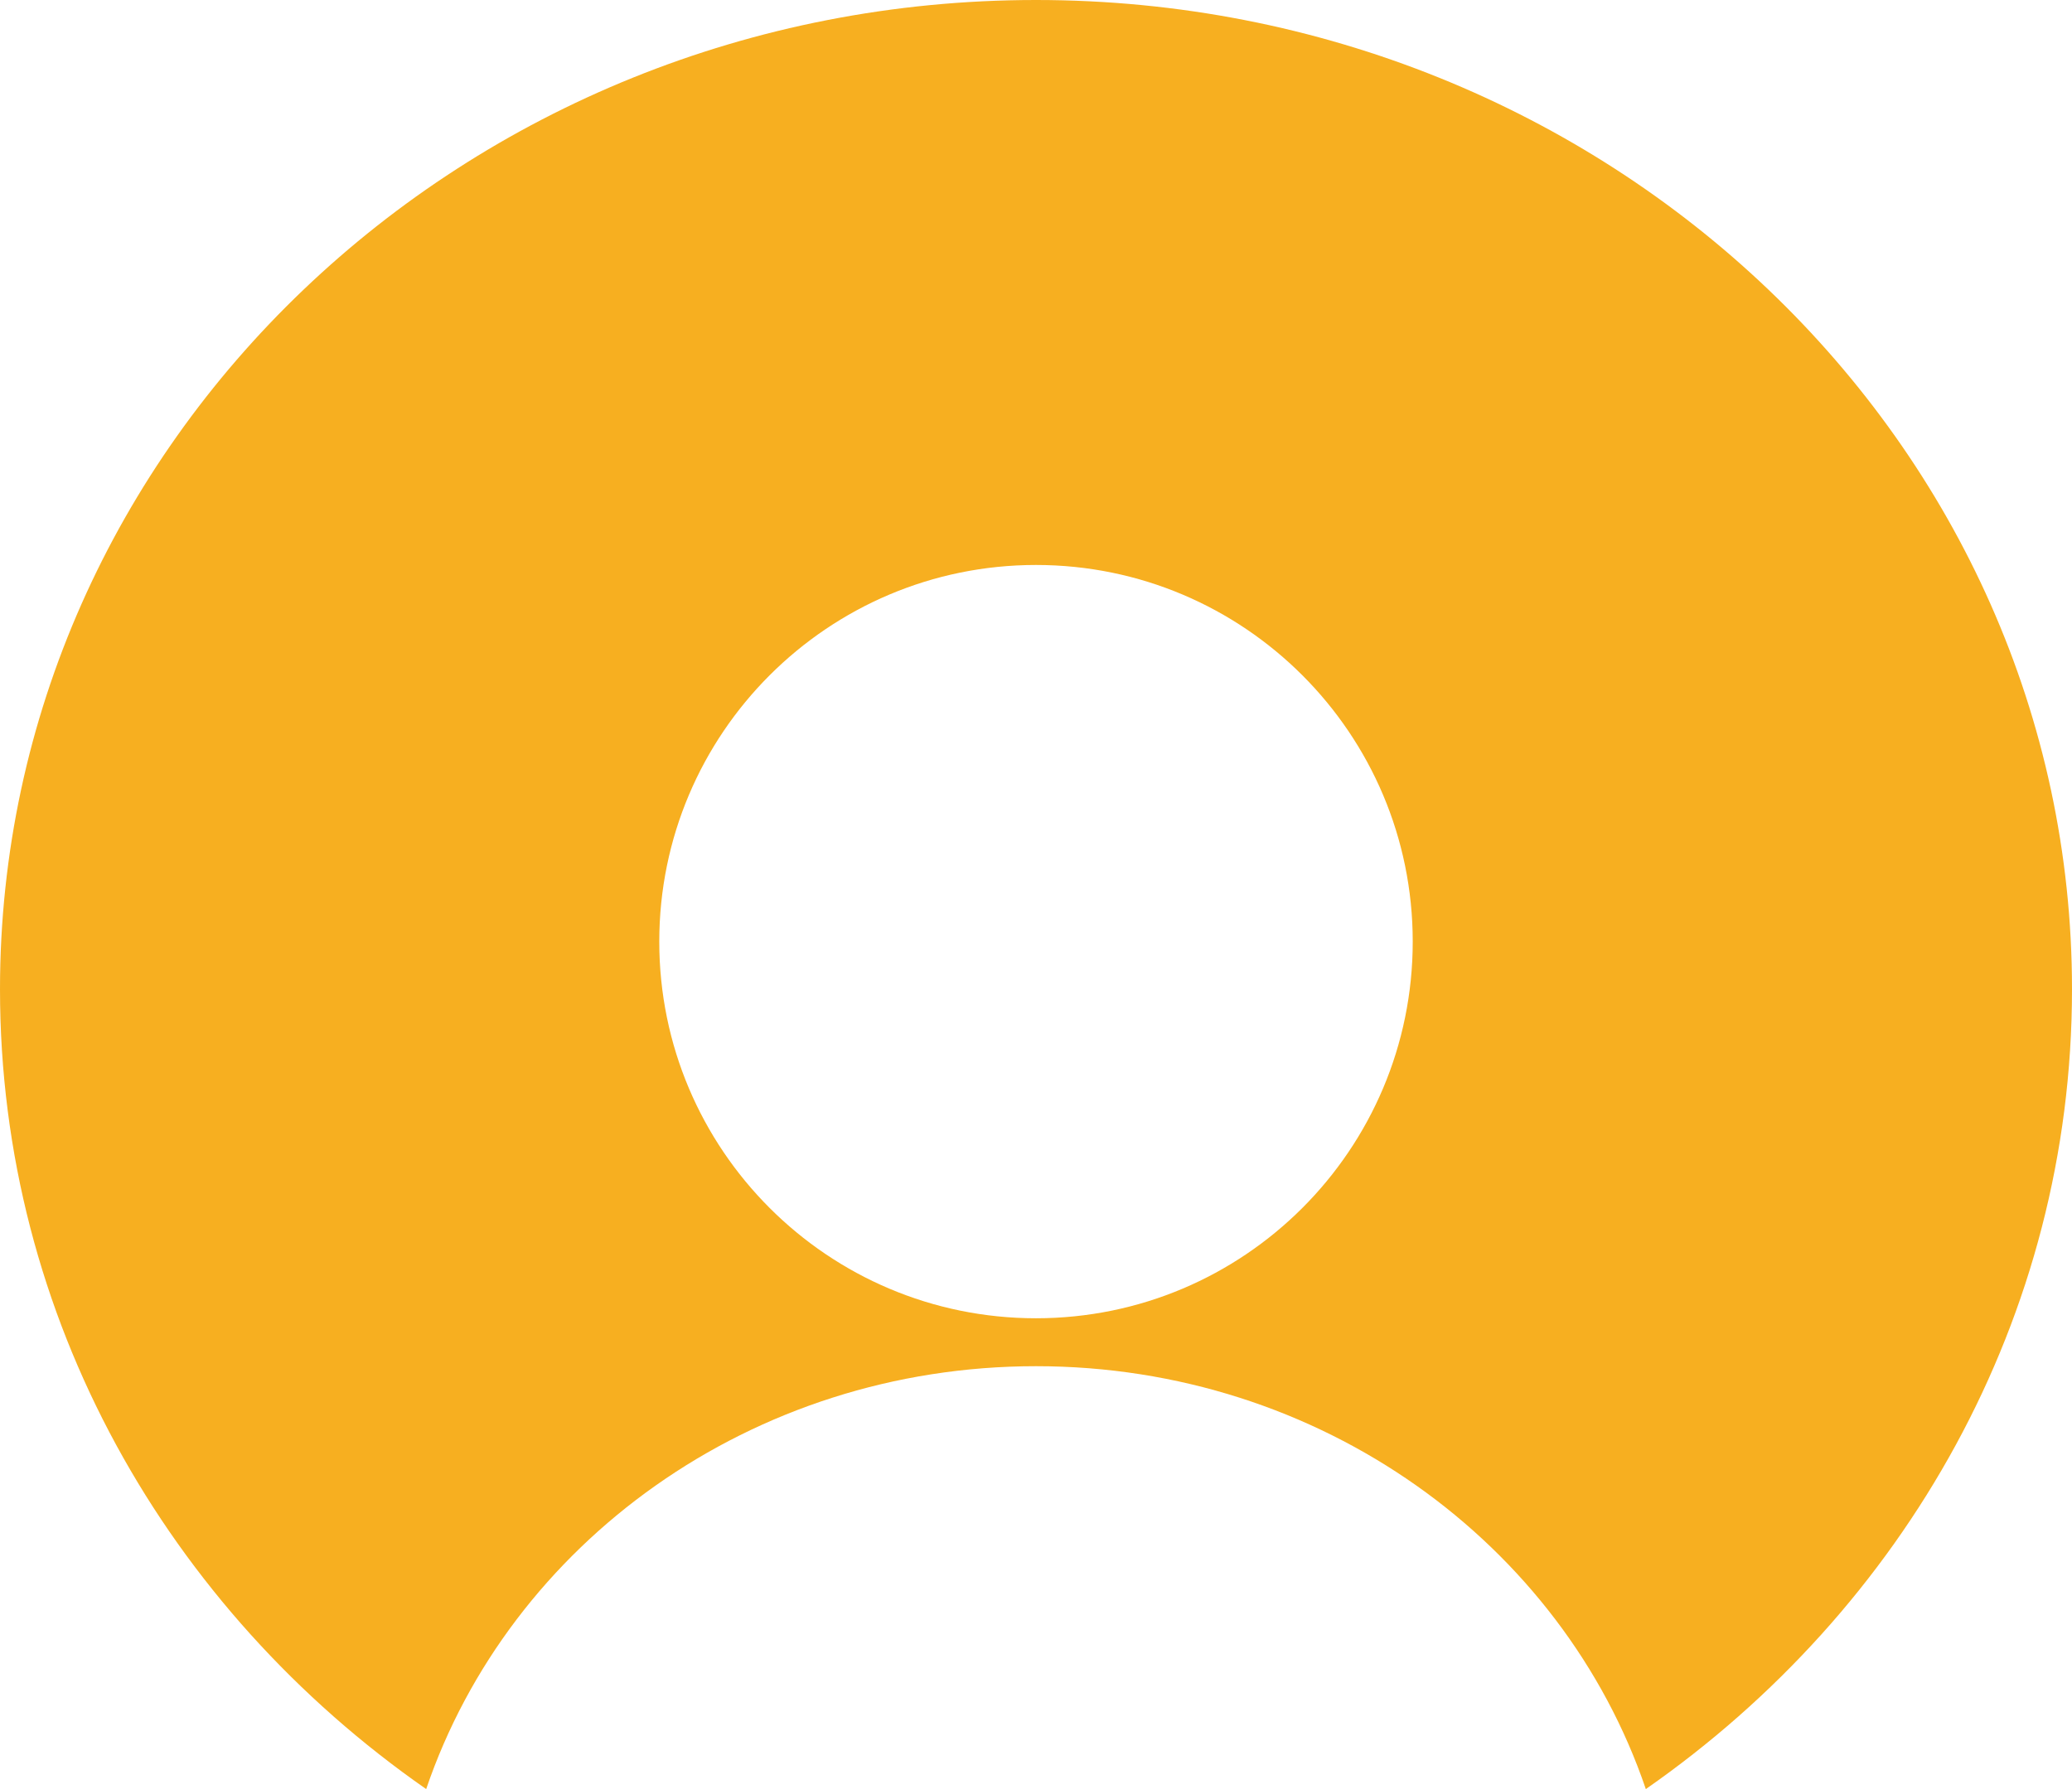<?xml version="1.0" encoding="UTF-8"?>
<svg width="22px" height="19px" viewBox="0 0 22 19" version="1.1" xmlns="http://www.w3.org/2000/svg" xmlns:xlink="http://www.w3.org/1999/xlink">
    <!-- Generator: Sketch 52.6 (67491) - http://www.bohemiancoding.com/sketch -->
    <title>Shape Copy 5</title>
    <desc>Created with Sketch.</desc>
    <g id="Page-1" stroke="none" stroke-width="1" fill="none" fill-rule="evenodd">
        <g id="Ediciones-anteriores" transform="translate(-377, -1678)" fill="#F7AF20" fill-rule="nonzero">
            <g id="Group-4-Copy" transform="translate(36, 1596)">
                <path d="M352,82 C345.925,82 341,86.704 341,92.506 C341,95.997 342.782,99.089 345.525,101 C346.412,98.393 348.975,96.509 352,96.509 C355.025,96.509 357.588,98.393 358.475,101 C361.218,99.089 363,95.997 363,92.506 C363,86.704 358.075,82 352,82 Z M352,96 C349.791,96 348,94.209 348,92 C348,89.791 349.791,88 352,88 C354.209,88 356,89.791 356,92 C356,94.209 354.209,96 352,96 Z" id="Shape-Copy-5"></path>
            </g>
        </g>
    </g>
</svg>